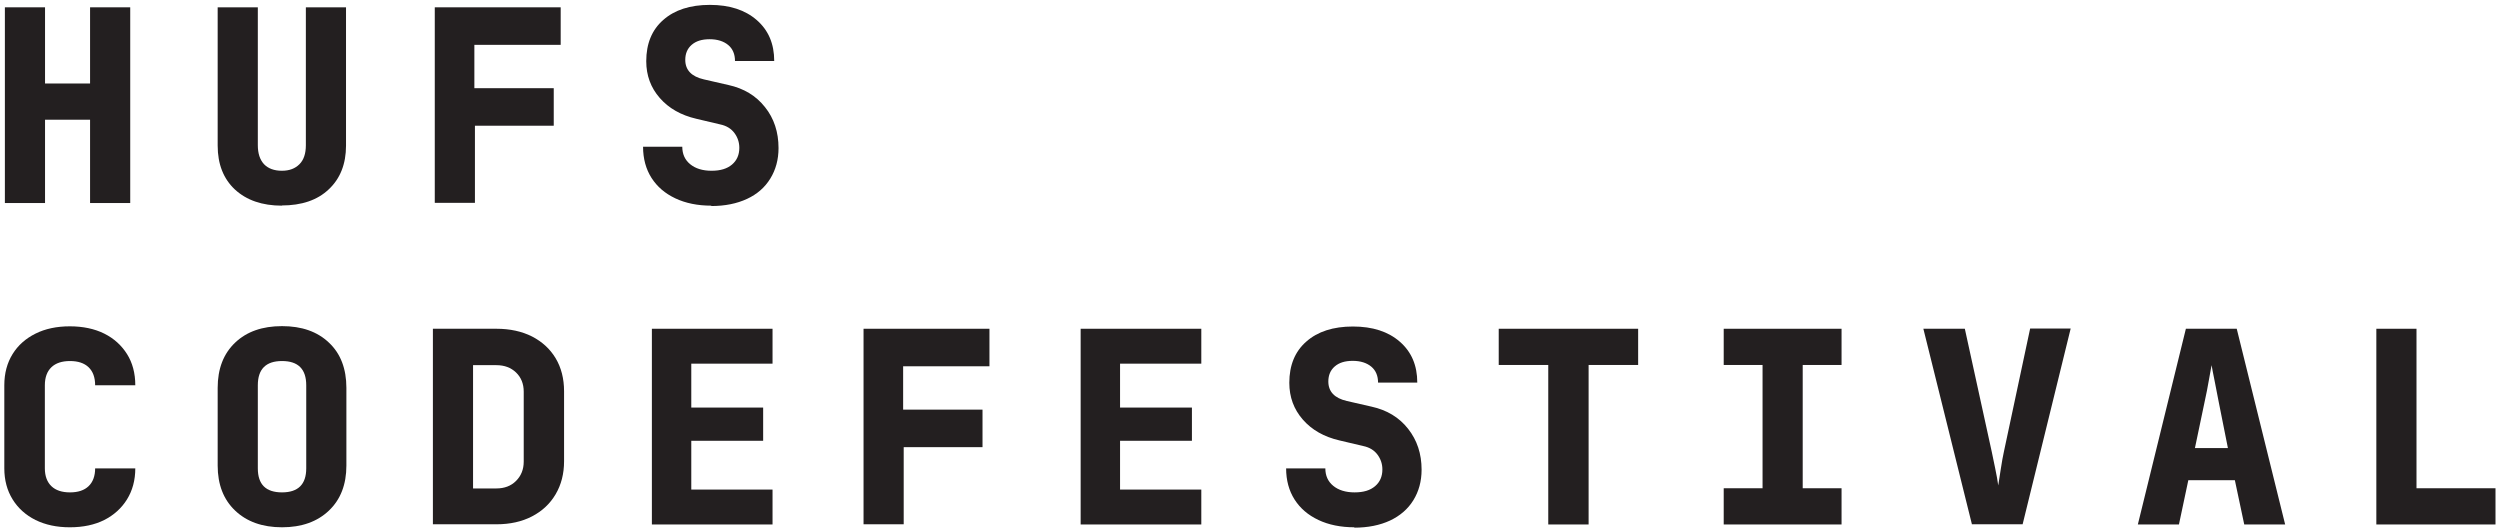 <?xml version="1.0" encoding="UTF-8"?>
<svg xmlns="http://www.w3.org/2000/svg" version="1.1" viewBox="0 0 133.23 28.35">
  <defs>
    <style>
      .c {
        fill: #231f20;
      }
    </style>
  </defs>
  <g>
    <path class="c" d="M.26,10.82V.39h2.14v4.06h2.4V.39h2.14v10.43h-2.14v-4.44h-2.4v4.44H.26Z"/>
    <path class="c" d="M15.03,10.96c-1.06,0-1.89-.29-2.51-.86-.61-.57-.92-1.35-.92-2.34V.39h2.14v7.35c0,.44.11.77.33,1.01.22.23.54.35.95.35s.71-.12.94-.35c.23-.23.34-.57.34-1.01V.39h2.14v7.37c0,.98-.31,1.76-.92,2.33-.61.58-1.45.86-2.51.86Z"/>
    <path class="c" d="M23.17,10.82V.39h6.71v2h-4.6v2.31h4.23v2h-4.2v4.11h-2.14Z"/>
    <path class="c" d="M37.91,10.96c-.73,0-1.37-.13-1.92-.39s-.97-.62-1.27-1.09c-.3-.47-.45-1.03-.45-1.66h2.09c0,.39.14.7.42.93.28.23.66.35,1.14.35s.83-.11,1.09-.33c.26-.22.39-.52.39-.89,0-.3-.09-.56-.26-.79-.17-.23-.42-.39-.76-.46l-1.27-.3c-.82-.19-1.47-.56-1.95-1.11-.48-.55-.72-1.2-.72-1.96,0-.93.3-1.67.91-2.2.6-.53,1.43-.8,2.48-.8s1.88.27,2.5.81c.62.54.93,1.26.93,2.18h-2.09c0-.36-.12-.65-.36-.85s-.57-.31-.99-.31-.73.1-.96.3c-.23.2-.34.47-.34.8,0,.54.33.89.99,1.04l1.31.3c.82.18,1.47.57,1.95,1.18.48.6.72,1.33.72,2.18,0,.62-.15,1.16-.44,1.63-.29.47-.7.83-1.24,1.08s-1.17.38-1.91.38Z"/>
    <path class="c" d="M3.72,28.1c-.7,0-1.3-.13-1.83-.39-.52-.26-.93-.63-1.22-1.1-.29-.47-.44-1.02-.44-1.65v-4.43c0-.64.15-1.19.44-1.66s.7-.83,1.22-1.09c.52-.26,1.13-.39,1.83-.39s1.32.13,1.84.39c.52.26.92.63,1.21,1.09s.44,1.02.44,1.66h-2.14c0-.42-.12-.74-.35-.96-.23-.22-.56-.33-.99-.33s-.76.11-.99.33c-.23.22-.35.54-.35.96v4.43c0,.41.12.73.35.95.23.22.56.33.99.33s.76-.11.99-.33c.23-.22.35-.54.35-.95h2.14c0,.63-.15,1.18-.44,1.65-.29.47-.7.84-1.21,1.1-.52.26-1.13.39-1.84.39Z"/>
    <path class="c" d="M15.03,28.1c-1.05,0-1.88-.3-2.5-.89-.62-.59-.93-1.39-.93-2.4v-4.14c0-1.02.31-1.82.93-2.41.62-.59,1.45-.88,2.5-.88s1.88.29,2.5.88c.62.58.93,1.39.93,2.41v4.14c0,1.01-.31,1.81-.93,2.4-.62.59-1.45.89-2.5.89ZM15.03,26.24c.86,0,1.29-.43,1.29-1.28v-4.43c0-.86-.43-1.29-1.29-1.29s-1.29.43-1.29,1.29v4.43c0,.86.43,1.28,1.29,1.28Z"/>
    <path class="c" d="M23.07,27.95v-10.43h3.39c.72,0,1.35.14,1.89.41.54.28.96.66,1.26,1.16s.45,1.09.45,1.76v3.73c0,.67-.15,1.25-.45,1.76s-.72.9-1.26,1.18c-.54.28-1.17.42-1.89.42h-3.39ZM25.21,26.03h1.24c.43,0,.78-.13,1.05-.4.27-.27.41-.61.41-1.03v-3.73c0-.42-.14-.76-.41-1.02-.27-.26-.62-.39-1.05-.39h-1.24v6.57Z"/>
    <path class="c" d="M34.74,27.95v-10.43h6.43v1.86h-4.33v2.34h3.83v1.77h-3.83v2.6h4.33v1.86h-6.43Z"/>
    <path class="c" d="M46.02,27.95v-10.43h6.71v2h-4.6v2.31h4.23v2h-4.2v4.11h-2.14Z"/>
    <path class="c" d="M57.59,27.95v-10.43h6.43v1.86h-4.33v2.34h3.83v1.77h-3.83v2.6h4.33v1.86h-6.43Z"/>
    <path class="c" d="M72.18,28.1c-.73,0-1.37-.13-1.92-.39s-.97-.62-1.27-1.09c-.3-.47-.45-1.03-.45-1.66h2.09c0,.39.14.7.42.93.28.23.66.35,1.14.35s.83-.11,1.09-.33c.26-.22.39-.52.39-.89,0-.3-.09-.56-.26-.79s-.42-.39-.76-.46l-1.27-.3c-.82-.19-1.47-.56-1.95-1.11-.48-.55-.72-1.2-.72-1.96,0-.93.3-1.67.91-2.2.6-.53,1.43-.8,2.48-.8s1.88.27,2.5.81c.62.54.93,1.26.93,2.18h-2.09c0-.36-.12-.65-.36-.85-.24-.2-.57-.31-.99-.31s-.73.1-.96.3c-.23.2-.34.47-.34.8,0,.54.33.89.99,1.04l1.31.3c.82.18,1.47.57,1.95,1.18s.72,1.33.72,2.18c0,.62-.15,1.16-.44,1.63-.29.47-.71.83-1.24,1.08-.54.25-1.17.38-1.91.38Z"/>
    <path class="c" d="M82.51,27.95v-8.5h-2.64v-1.93h7.43v1.93h-2.64v8.5h-2.14Z"/>
    <path class="c" d="M91.86,27.95v-1.93h2.07v-6.57h-2.07v-1.93h6.28v1.93h-2.07v6.57h2.07v1.93h-6.28Z"/>
    <path class="c" d="M105.09,27.95l-2.59-10.43h2.21l1.44,6.58c.05.23.11.52.18.87.07.35.13.65.16.9.04-.25.09-.55.14-.9s.11-.65.16-.89l1.4-6.57h2.16l-2.56,10.43h-2.71Z"/>
    <path class="c" d="M113.93,27.95l2.56-10.43h2.71l2.58,10.43h-2.18l-.5-2.36h-2.48l-.5,2.36h-2.18ZM116.97,23.88h1.76l-.5-2.51c-.07-.36-.14-.72-.21-1.08-.07-.36-.13-.63-.16-.83-.04.2-.09.48-.15.83-.06.35-.13.71-.21,1.07l-.53,2.53Z"/>
    <path class="c" d="M126.64,27.95v-10.43h2.14v8.5h4.21v1.93h-6.35Z"/>
  </g>
</svg>